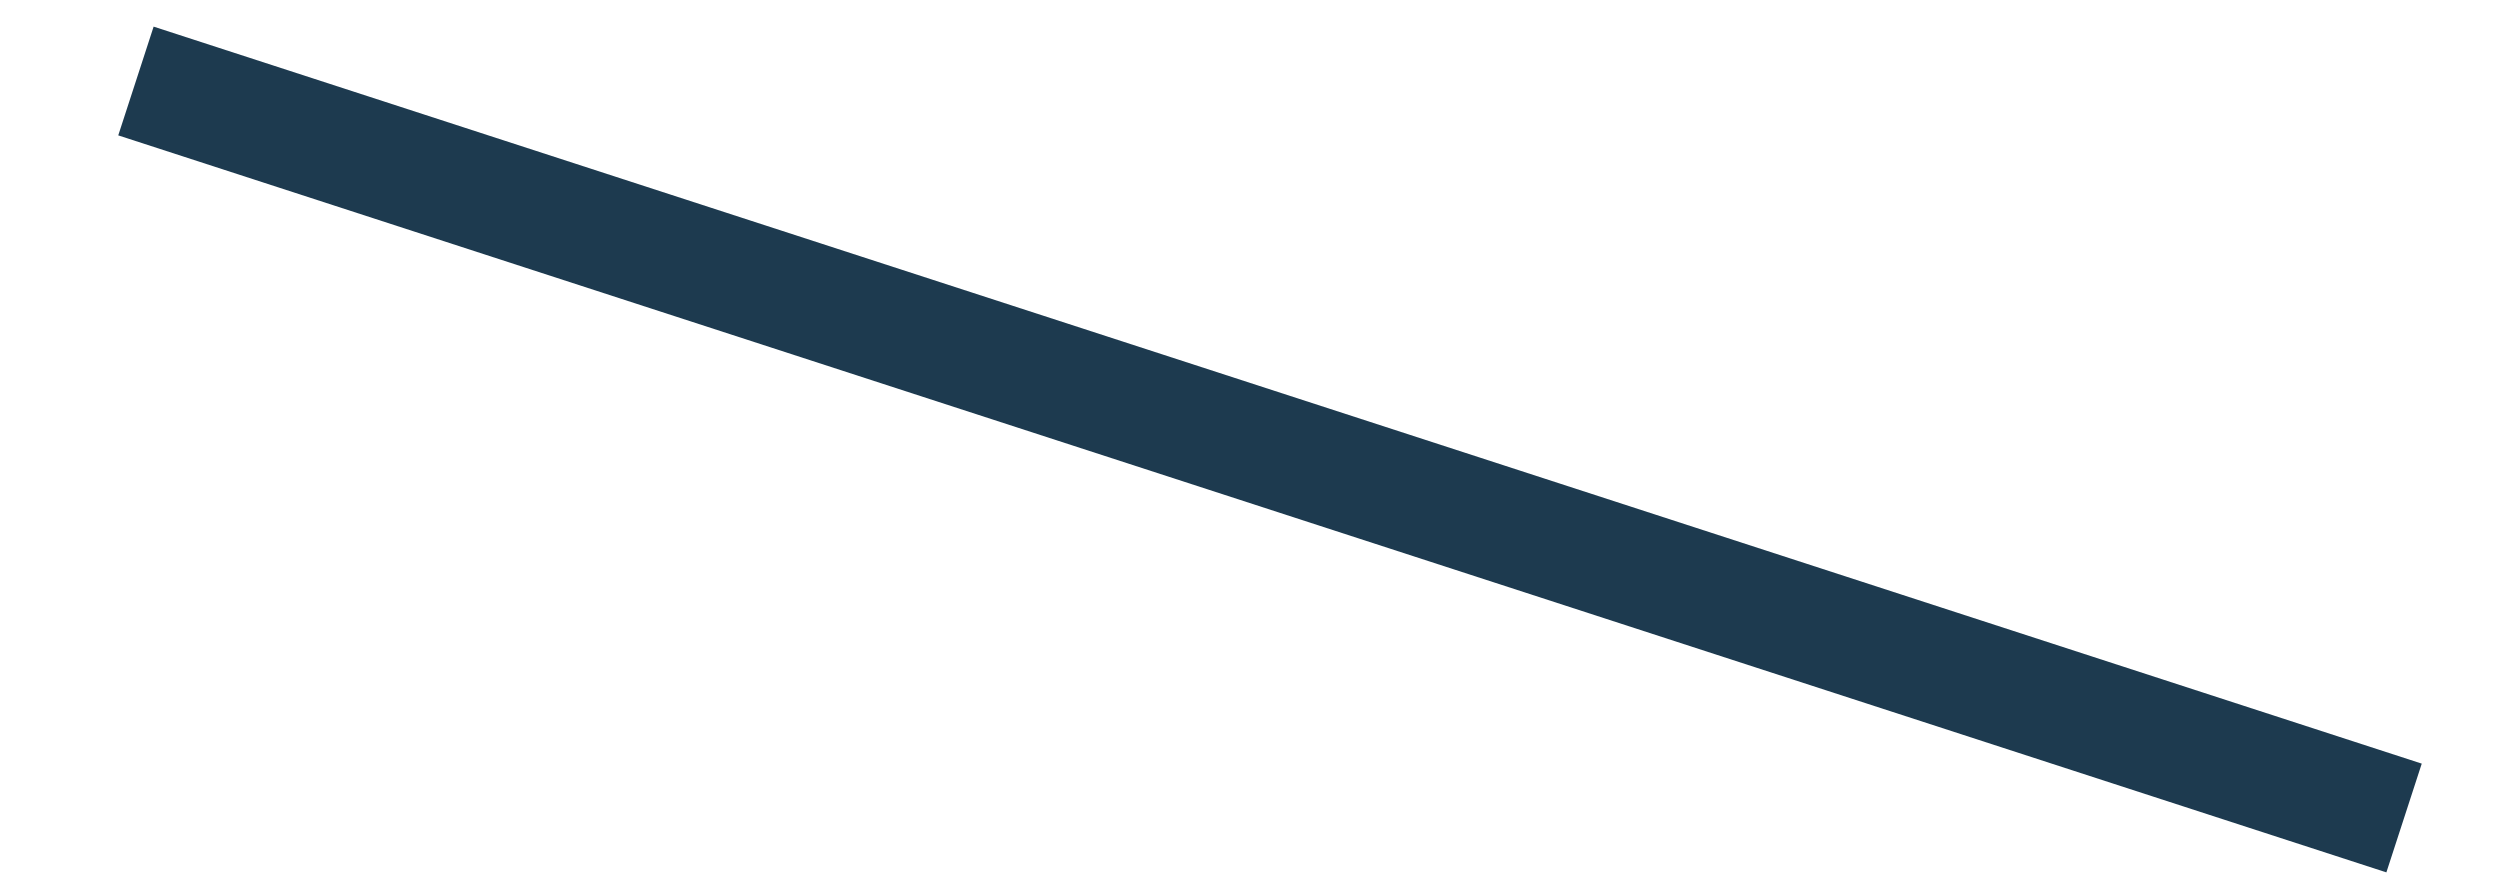 <?xml version="1.0" encoding="UTF-8"?><svg xmlns="http://www.w3.org/2000/svg" xmlns:xlink="http://www.w3.org/1999/xlink" xmlns:avocode="https://avocode.com/" id="SVGDocfebca5fb1ba84fcbab8e1e537a0b3d6c" width="20px" height="7px" version="1.1" viewBox="0 0 20 7" aria-hidden="true"><defs><linearGradient class="cerosgradient" data-cerosgradient="true" id="CerosGradient_idfc8fd14f3" gradientUnits="userSpaceOnUse" x1="50%" y1="100%" x2="50%" y2="0%"><stop offset="0%" stop-color="#d1d1d1"/><stop offset="100%" stop-color="#d1d1d1"/></linearGradient><linearGradient/></defs><g><g><path d="M19.091,6.979v0l-18.145,-5.896v0l0.283,-0.87v0l18.145,5.896v0z" fill="#1d3a4f" fill-opacity="1"/></g></g></svg>